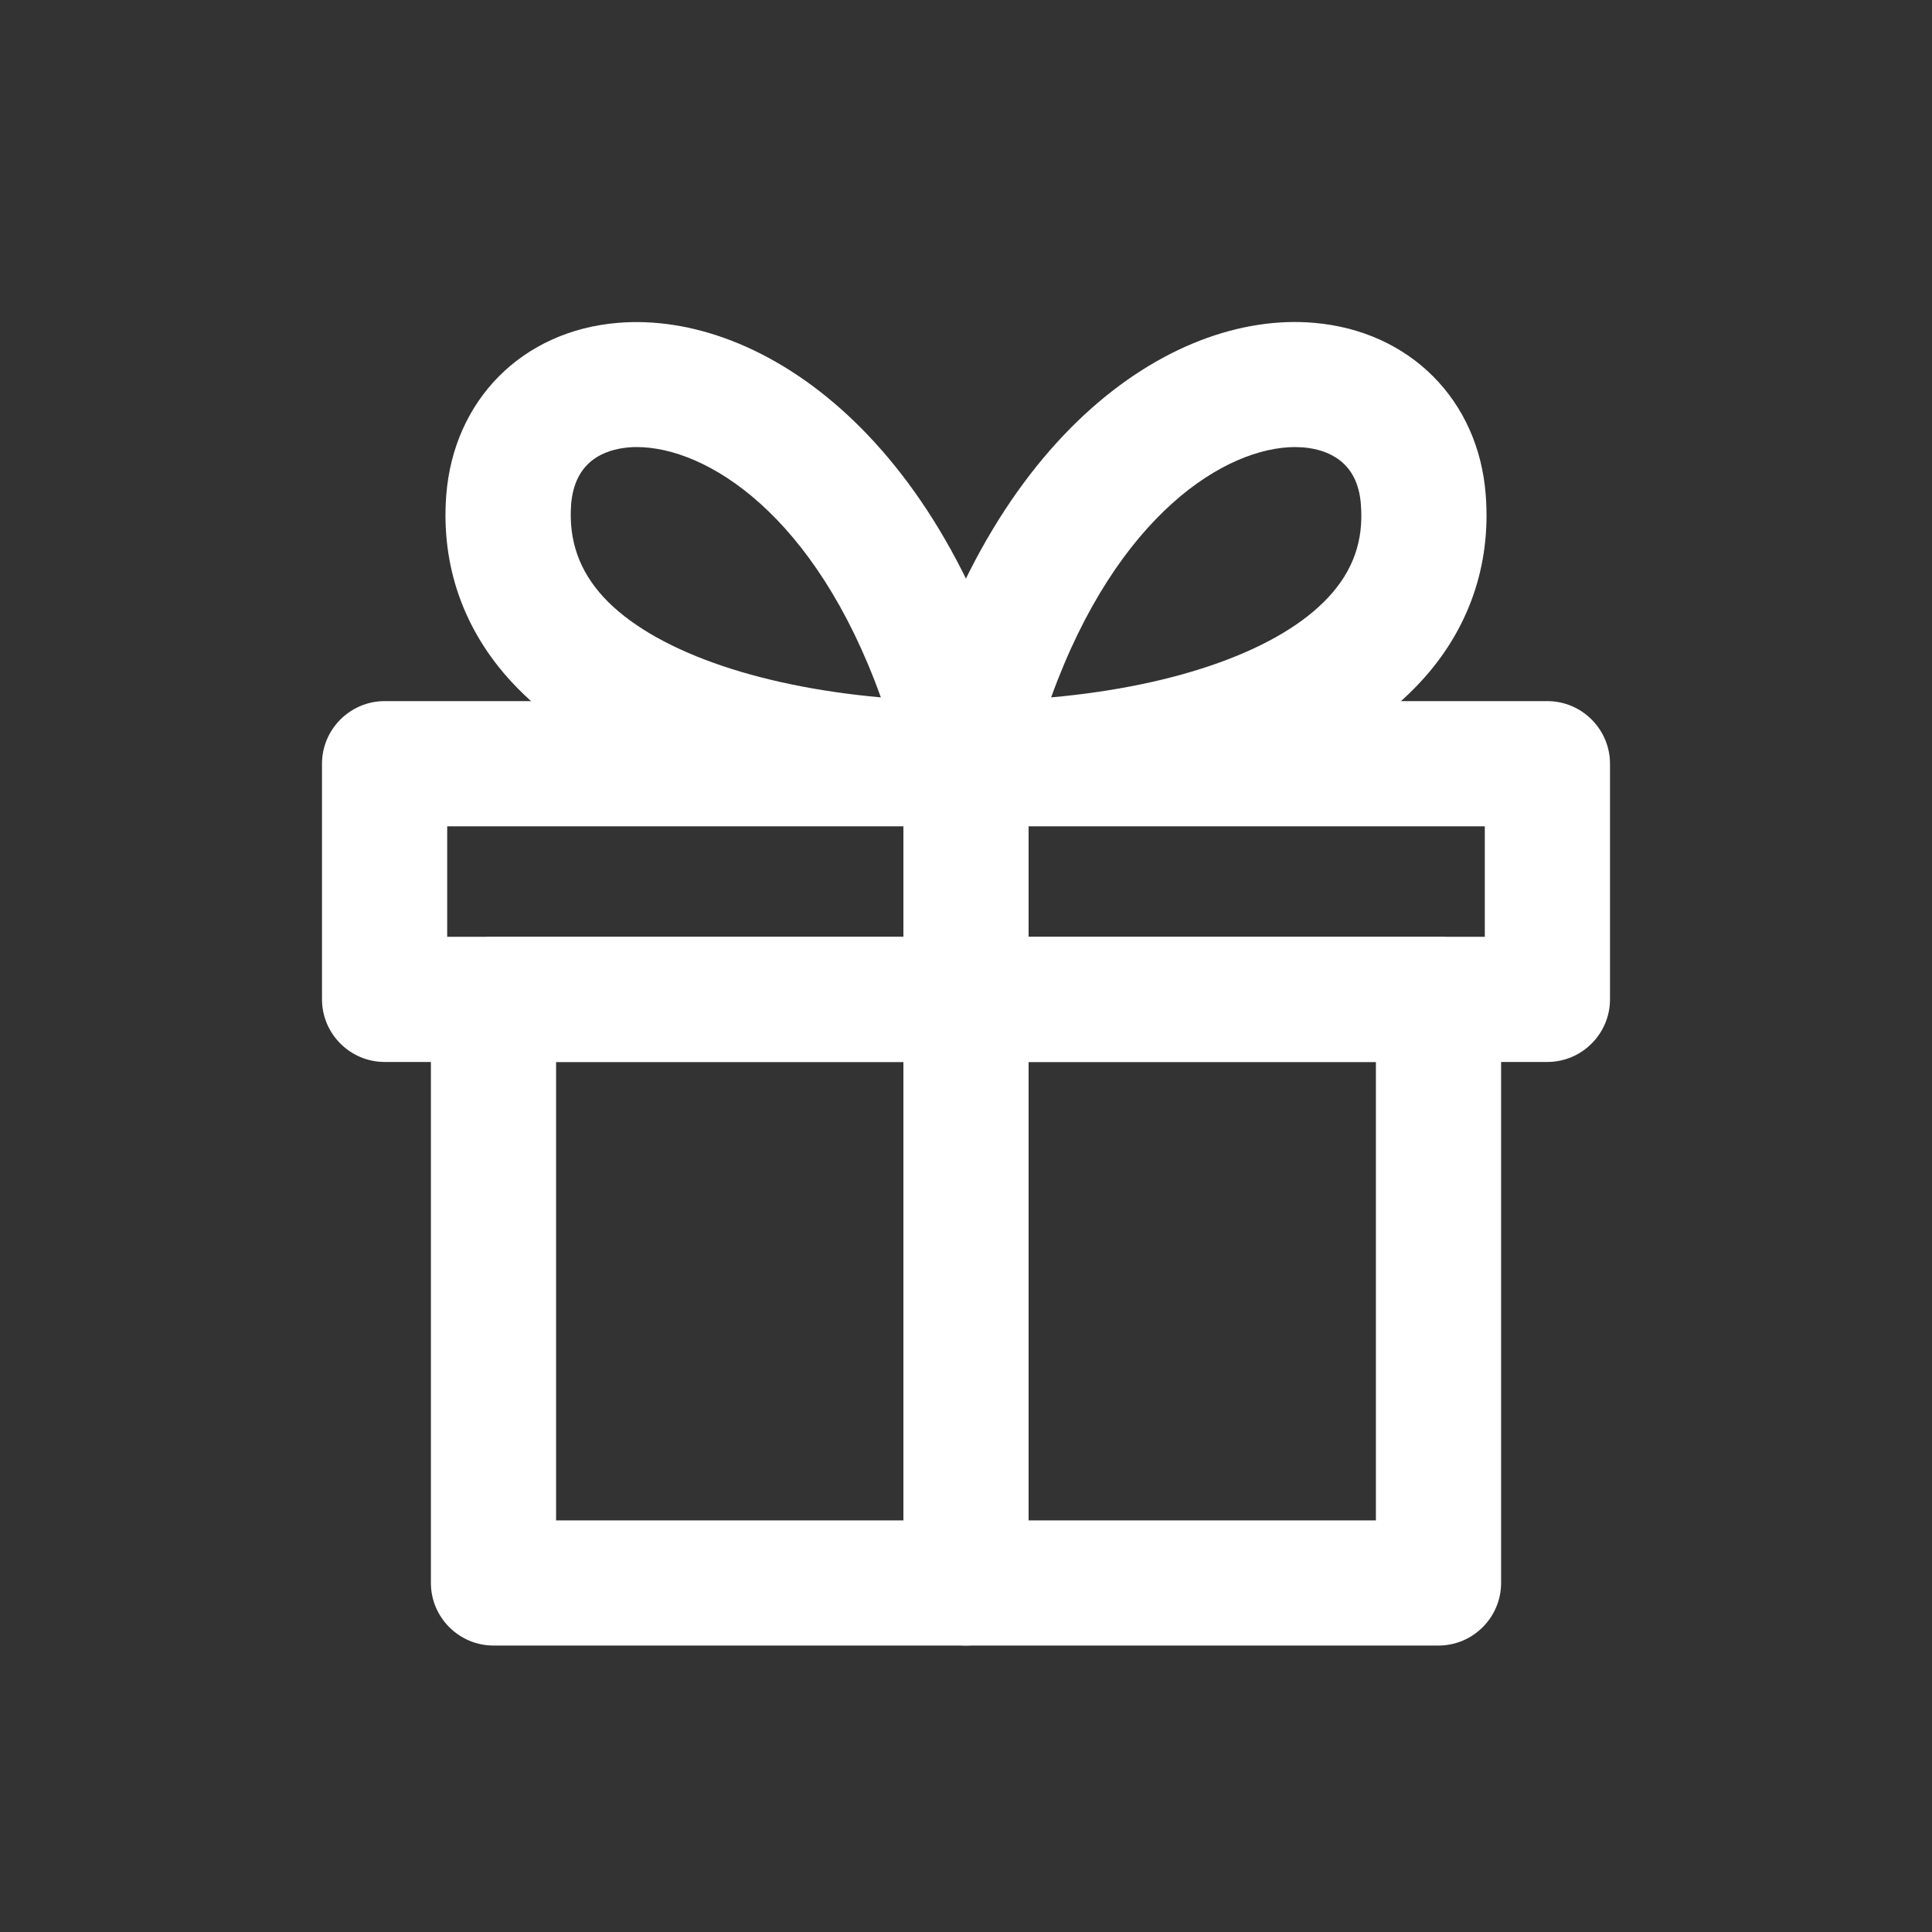 <svg width="30" height="30" viewBox="0 0 30 30" fill="none" xmlns="http://www.w3.org/2000/svg">
<rect x="0" y="0" width="30" height="30" fill="#333333" stroke="none"/>
<path d="M22.337 25.552H7.663C7.128 25.552 6.691 25.115 6.691 24.58V15.518C6.691 14.984 7.128 14.546 7.663 14.546H22.337C22.872 14.546 23.309 14.984 23.309 15.518V24.58C23.309 25.115 22.872 25.552 22.337 25.552ZM8.635 23.609H21.365V16.49H8.635V23.609Z" fill="white"/>
<path d="M24.028 16.49H5.972C5.437 16.49 5 16.052 5 15.518V11.859C5 11.325 5.437 10.887 5.972 10.887H24.028C24.563 10.887 25 11.325 25 11.859V15.518C25 16.052 24.563 16.49 24.028 16.49ZM6.944 14.546H23.056V12.831H6.944V14.546Z" fill="white"/>
<path d="M15 12.831C13.504 12.831 9.825 12.612 7.95 10.596C7.201 9.789 6.847 8.788 6.929 7.695C7.041 6.213 8.11 5.134 9.597 5.013C11.827 4.828 14.762 6.815 15.943 11.631C16.016 11.922 15.948 12.228 15.763 12.462C15.578 12.695 15.297 12.836 15 12.836V12.831ZM9.893 6.942C9.85 6.942 9.806 6.942 9.762 6.947C9.383 6.981 8.921 7.16 8.868 7.836C8.829 8.395 8.994 8.861 9.373 9.274C10.131 10.09 11.725 10.654 13.678 10.829C12.653 7.977 10.962 6.942 9.888 6.942H9.893Z" fill="white"/>
<path d="M15 12.831C14.704 12.831 14.422 12.695 14.237 12.457C14.053 12.224 13.985 11.918 14.057 11.626C15.238 6.816 18.168 4.819 20.404 5.013C21.89 5.139 22.964 6.213 23.071 7.695C23.154 8.788 22.799 9.794 22.051 10.596C20.175 12.613 16.497 12.831 15 12.831ZM20.112 6.942C19.043 6.942 17.352 7.977 16.322 10.829C18.275 10.654 19.869 10.091 20.627 9.274C21.011 8.861 21.176 8.395 21.132 7.836C21.084 7.161 20.617 6.981 20.238 6.947C20.195 6.947 20.151 6.942 20.107 6.942H20.112Z" fill="white"/>
<path d="M15 25.552C14.466 25.552 14.028 25.115 14.028 24.58V11.859C14.028 11.325 14.466 10.887 15 10.887C15.535 10.887 15.972 11.325 15.972 11.859V24.58C15.972 25.115 15.535 25.552 15 25.552Z" fill="white"/>
</svg>
